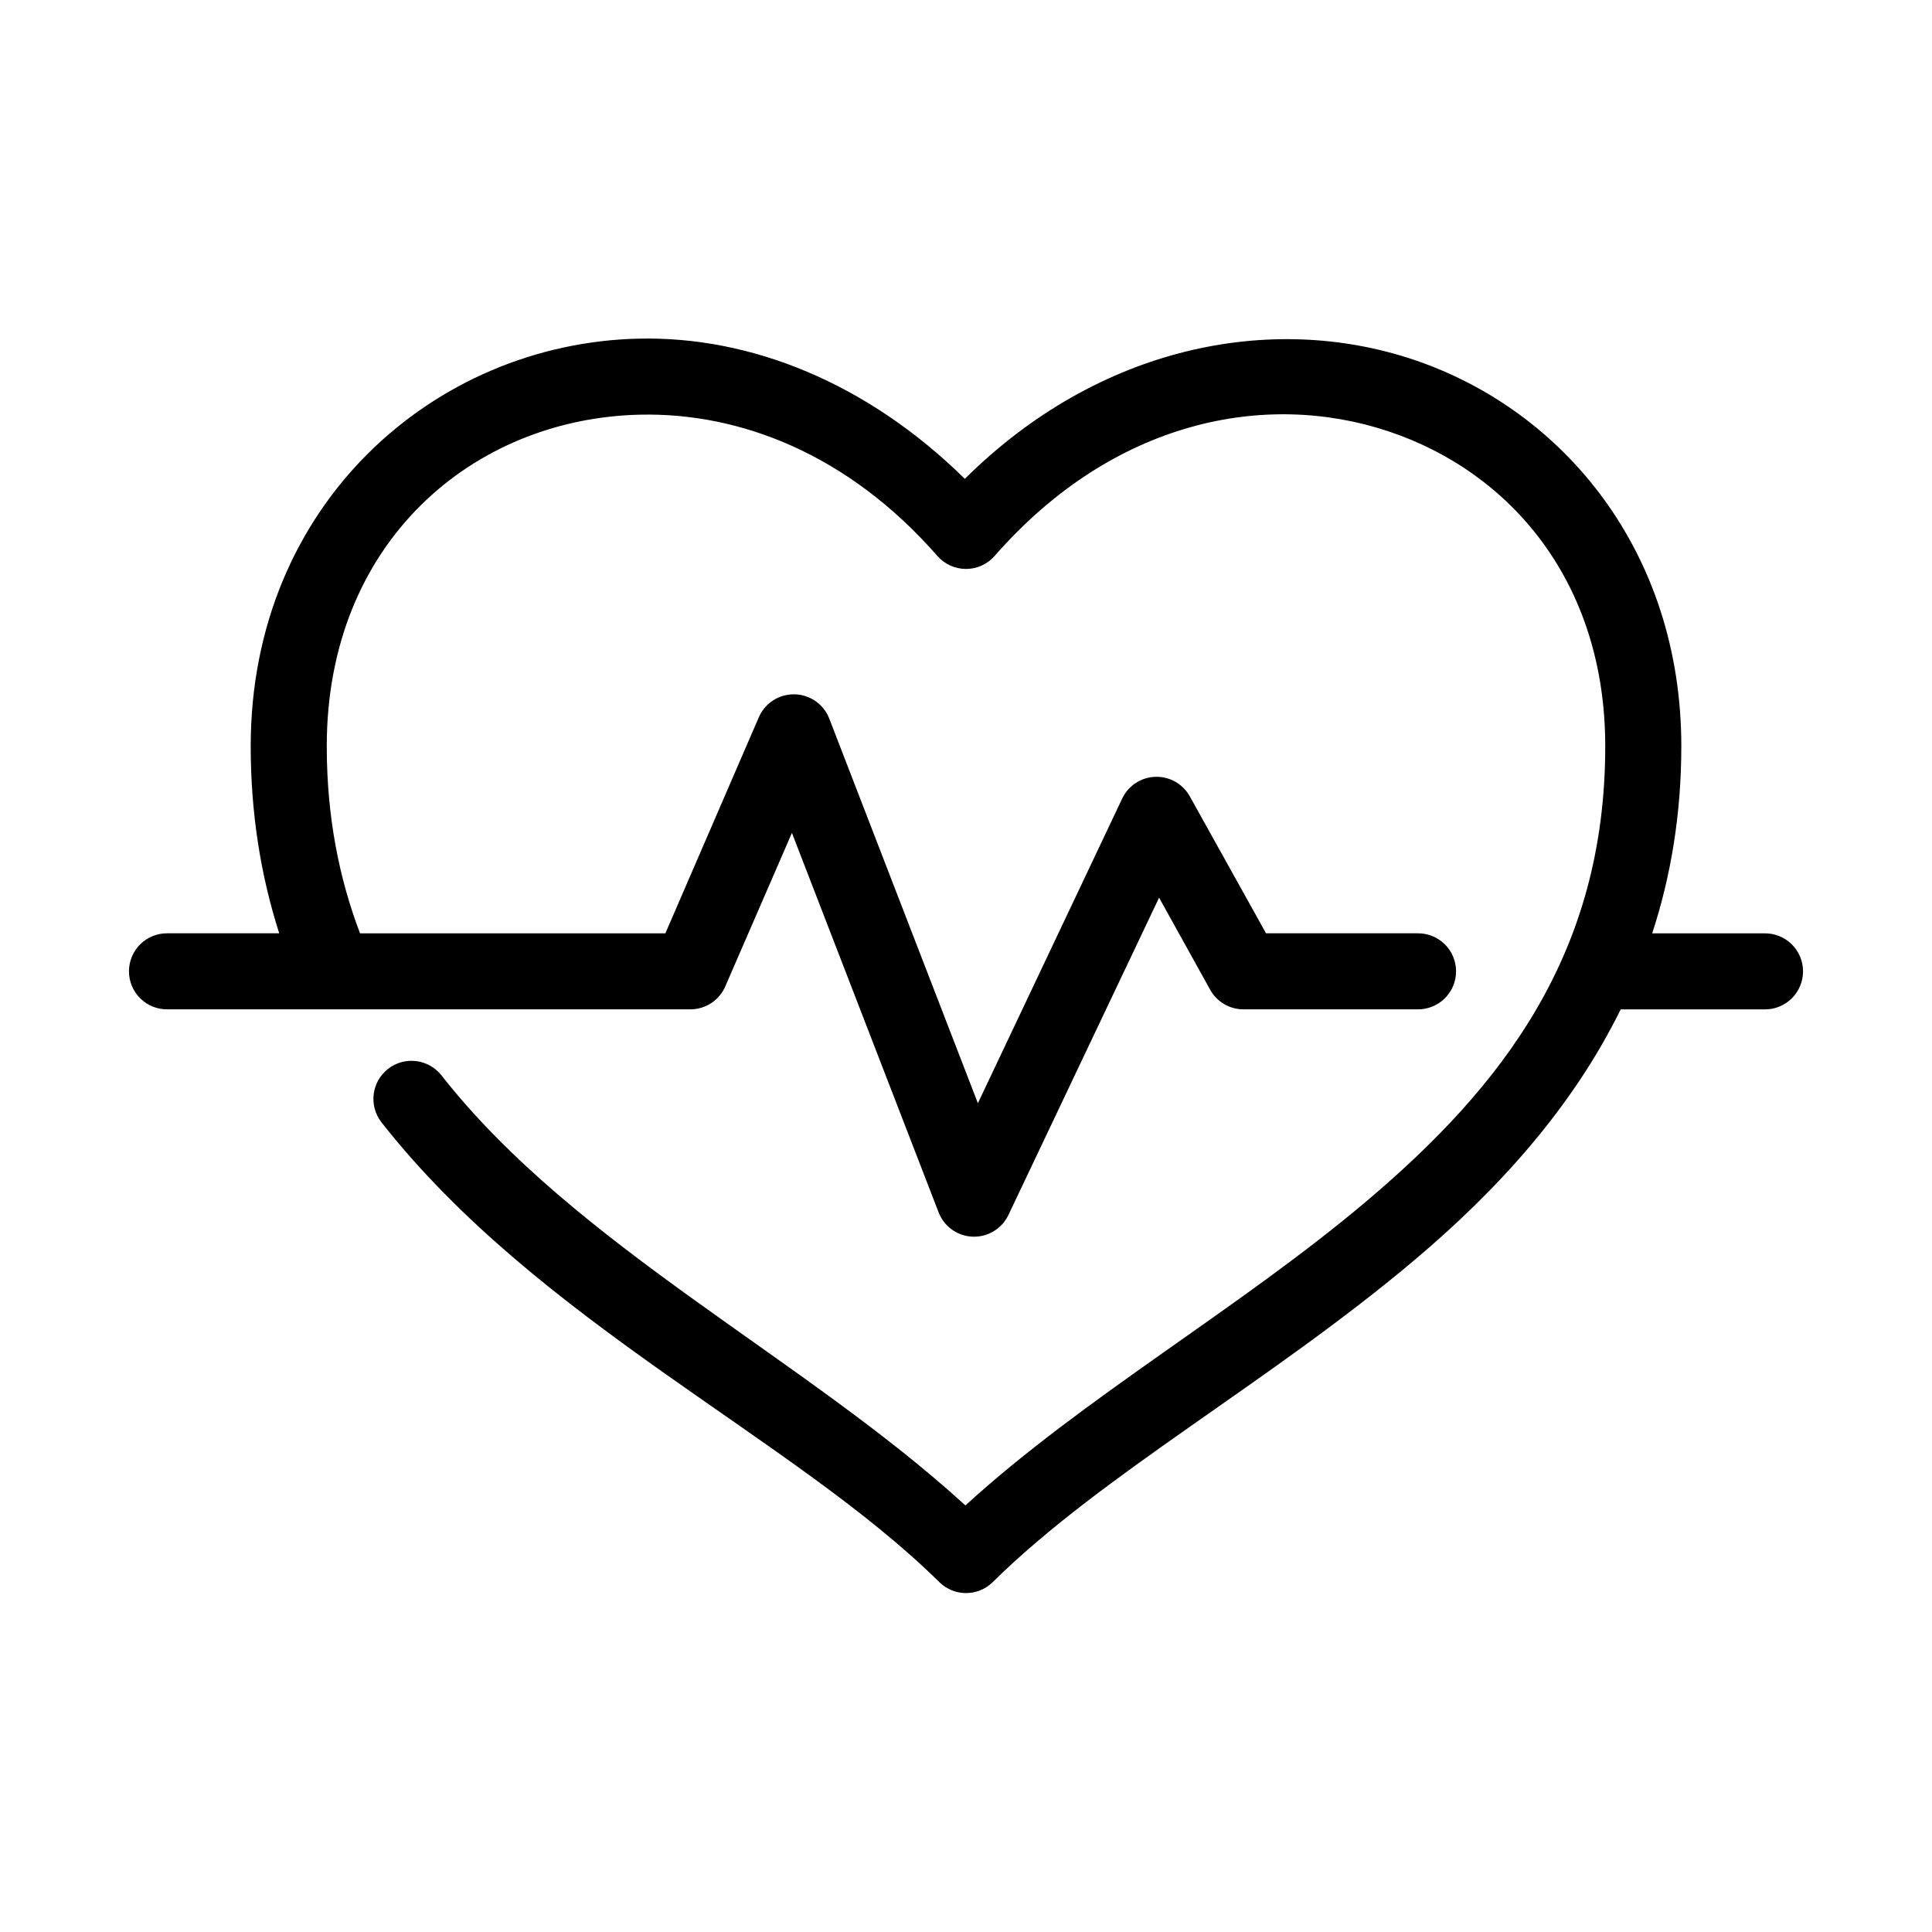 <?xml version="1.0" encoding="UTF-8"?>
<!-- Uploaded to: SVG Repo, www.svgrepo.com, Generator: SVG Repo Mixer Tools -->
<svg fill="#000000" width="800px" height="800px" version="1.1" viewBox="144 144 512 512" xmlns="http://www.w3.org/2000/svg">
 <path d="m313.25 233.74c-54.27 1.25-102.81 44.008-102.81 108 0 18.055 2.738 34.578 7.555 49.594h-29.598c-2.695-0.039-5.297 1.008-7.219 2.898-1.918 1.895-3 4.481-3 7.176 0 2.699 1.082 5.285 3 7.176 1.922 1.895 4.523 2.941 7.219 2.902h138.55c4.051 0.004 7.707-2.414 9.289-6.141l17.633-40.621 38.891 100.61c1.453 3.719 4.965 6.227 8.953 6.394 3.988 0.172 7.699-2.027 9.465-5.606l39.992-84.23 13.539 24.402c1.773 3.207 5.152 5.195 8.816 5.195h46.129c2.699 0.039 5.297-1.008 7.219-2.902 1.922-1.891 3-4.477 3-7.176 0-2.695-1.078-5.281-3-7.176-1.922-1.891-4.519-2.938-7.219-2.898h-40.145l-20.152-36.211c-1.812-3.328-5.332-5.363-9.121-5.262-3.785 0.098-7.199 2.312-8.828 5.734l-38.258 80.766-39.359-101.86c-1.613-4.25-5.871-6.894-10.395-6.457-3.699 0.352-6.906 2.711-8.344 6.141l-24.719 57.152h-80.922c-5.559-14.625-8.816-30.945-8.816-49.594 0-54.066 38.727-86.832 82.969-87.852 26.535-0.613 55.246 10.445 78.879 37.469 1.914 2.168 4.664 3.414 7.559 3.414 2.891 0 5.644-1.246 7.555-3.414 31.516-36.031 71.816-43.922 104.38-33.062 32.57 10.863 57.469 40.191 57.469 83.445 0 54.926-27.117 90.031-63.293 120.6-33.777 28.539-74.863 51.906-106.27 80.609-42.77-39.102-103.34-68.695-138.86-113.98-3.445-4.367-9.77-5.129-14.148-1.703-4.379 3.426-5.164 9.746-1.754 14.141 41.781 53.266 109.21 83.676 147.84 121.86 3.926 3.879 10.242 3.879 14.168 0 28.859-28.531 73.598-53.094 111.94-85.492 21.777-18.402 41.438-39.863 54.473-66.281h38.102c2.699 0.039 5.297-1.008 7.219-2.902 1.922-1.891 3-4.477 3-7.176 0-2.695-1.078-5.281-3-7.176-1.922-1.891-4.519-2.938-7.219-2.898h-29.754c4.898-14.98 7.715-31.441 7.715-49.594 0-51.199-30.934-89.078-71.164-102.5-37.66-12.559-83.277-3.527-118.71 31.648-25.887-25.484-56.812-37.84-86.434-37.156z"/>
</svg>